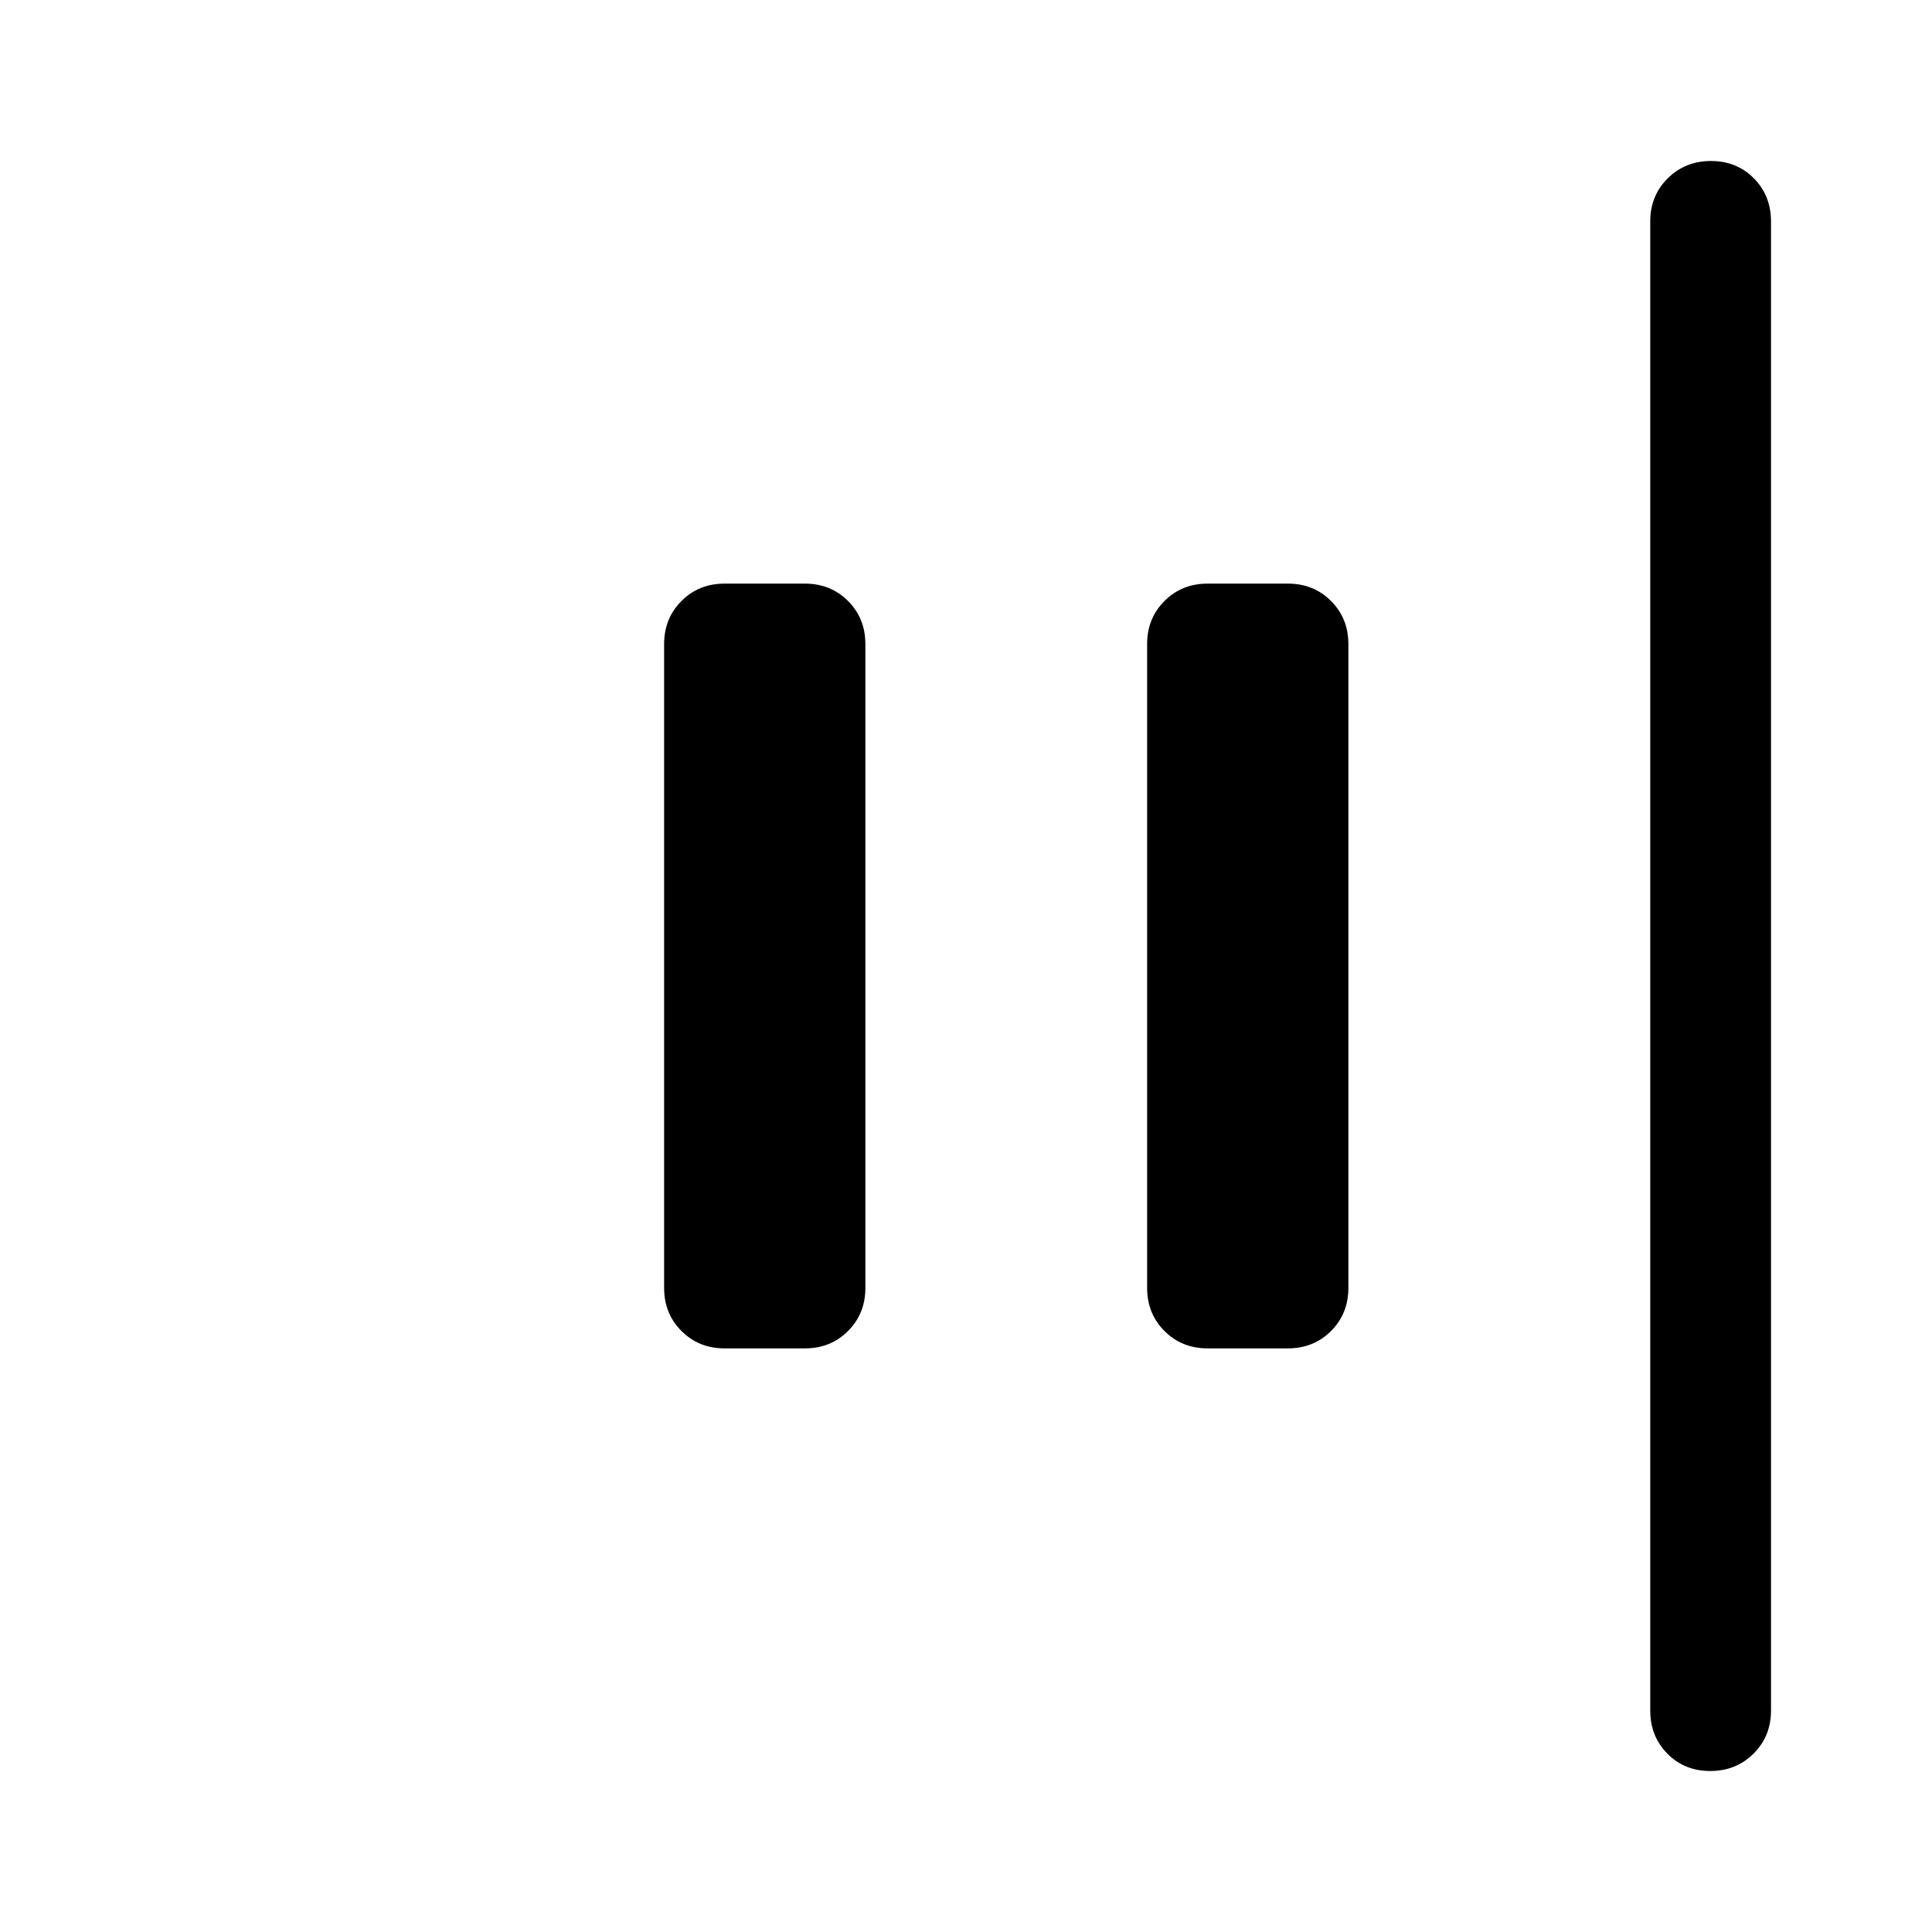 <svg xmlns="http://www.w3.org/2000/svg" width="48" height="48" viewBox="0 -960 960 960"><path d="M849.825-80Q837-80 828.5-88.625T820-110v-740q0-12.75 8.675-21.375 8.676-8.625 21.5-8.625 12.825 0 21.325 8.625T880-850v740q0 12.75-8.675 21.375Q862.649-80 849.825-80ZM600-290q-12.75 0-21.375-8.625T570-320v-320q0-12.75 8.625-21.375T600-670h40q12.75 0 21.375 8.625T670-640v320q0 12.75-8.625 21.375T640-290h-40Zm-240 0q-12.75 0-21.375-8.625T330-320v-320q0-12.75 8.625-21.375T360-670h40q12.75 0 21.375 8.625T430-640v320q0 12.75-8.625 21.375T400-290h-40Z"/></svg>